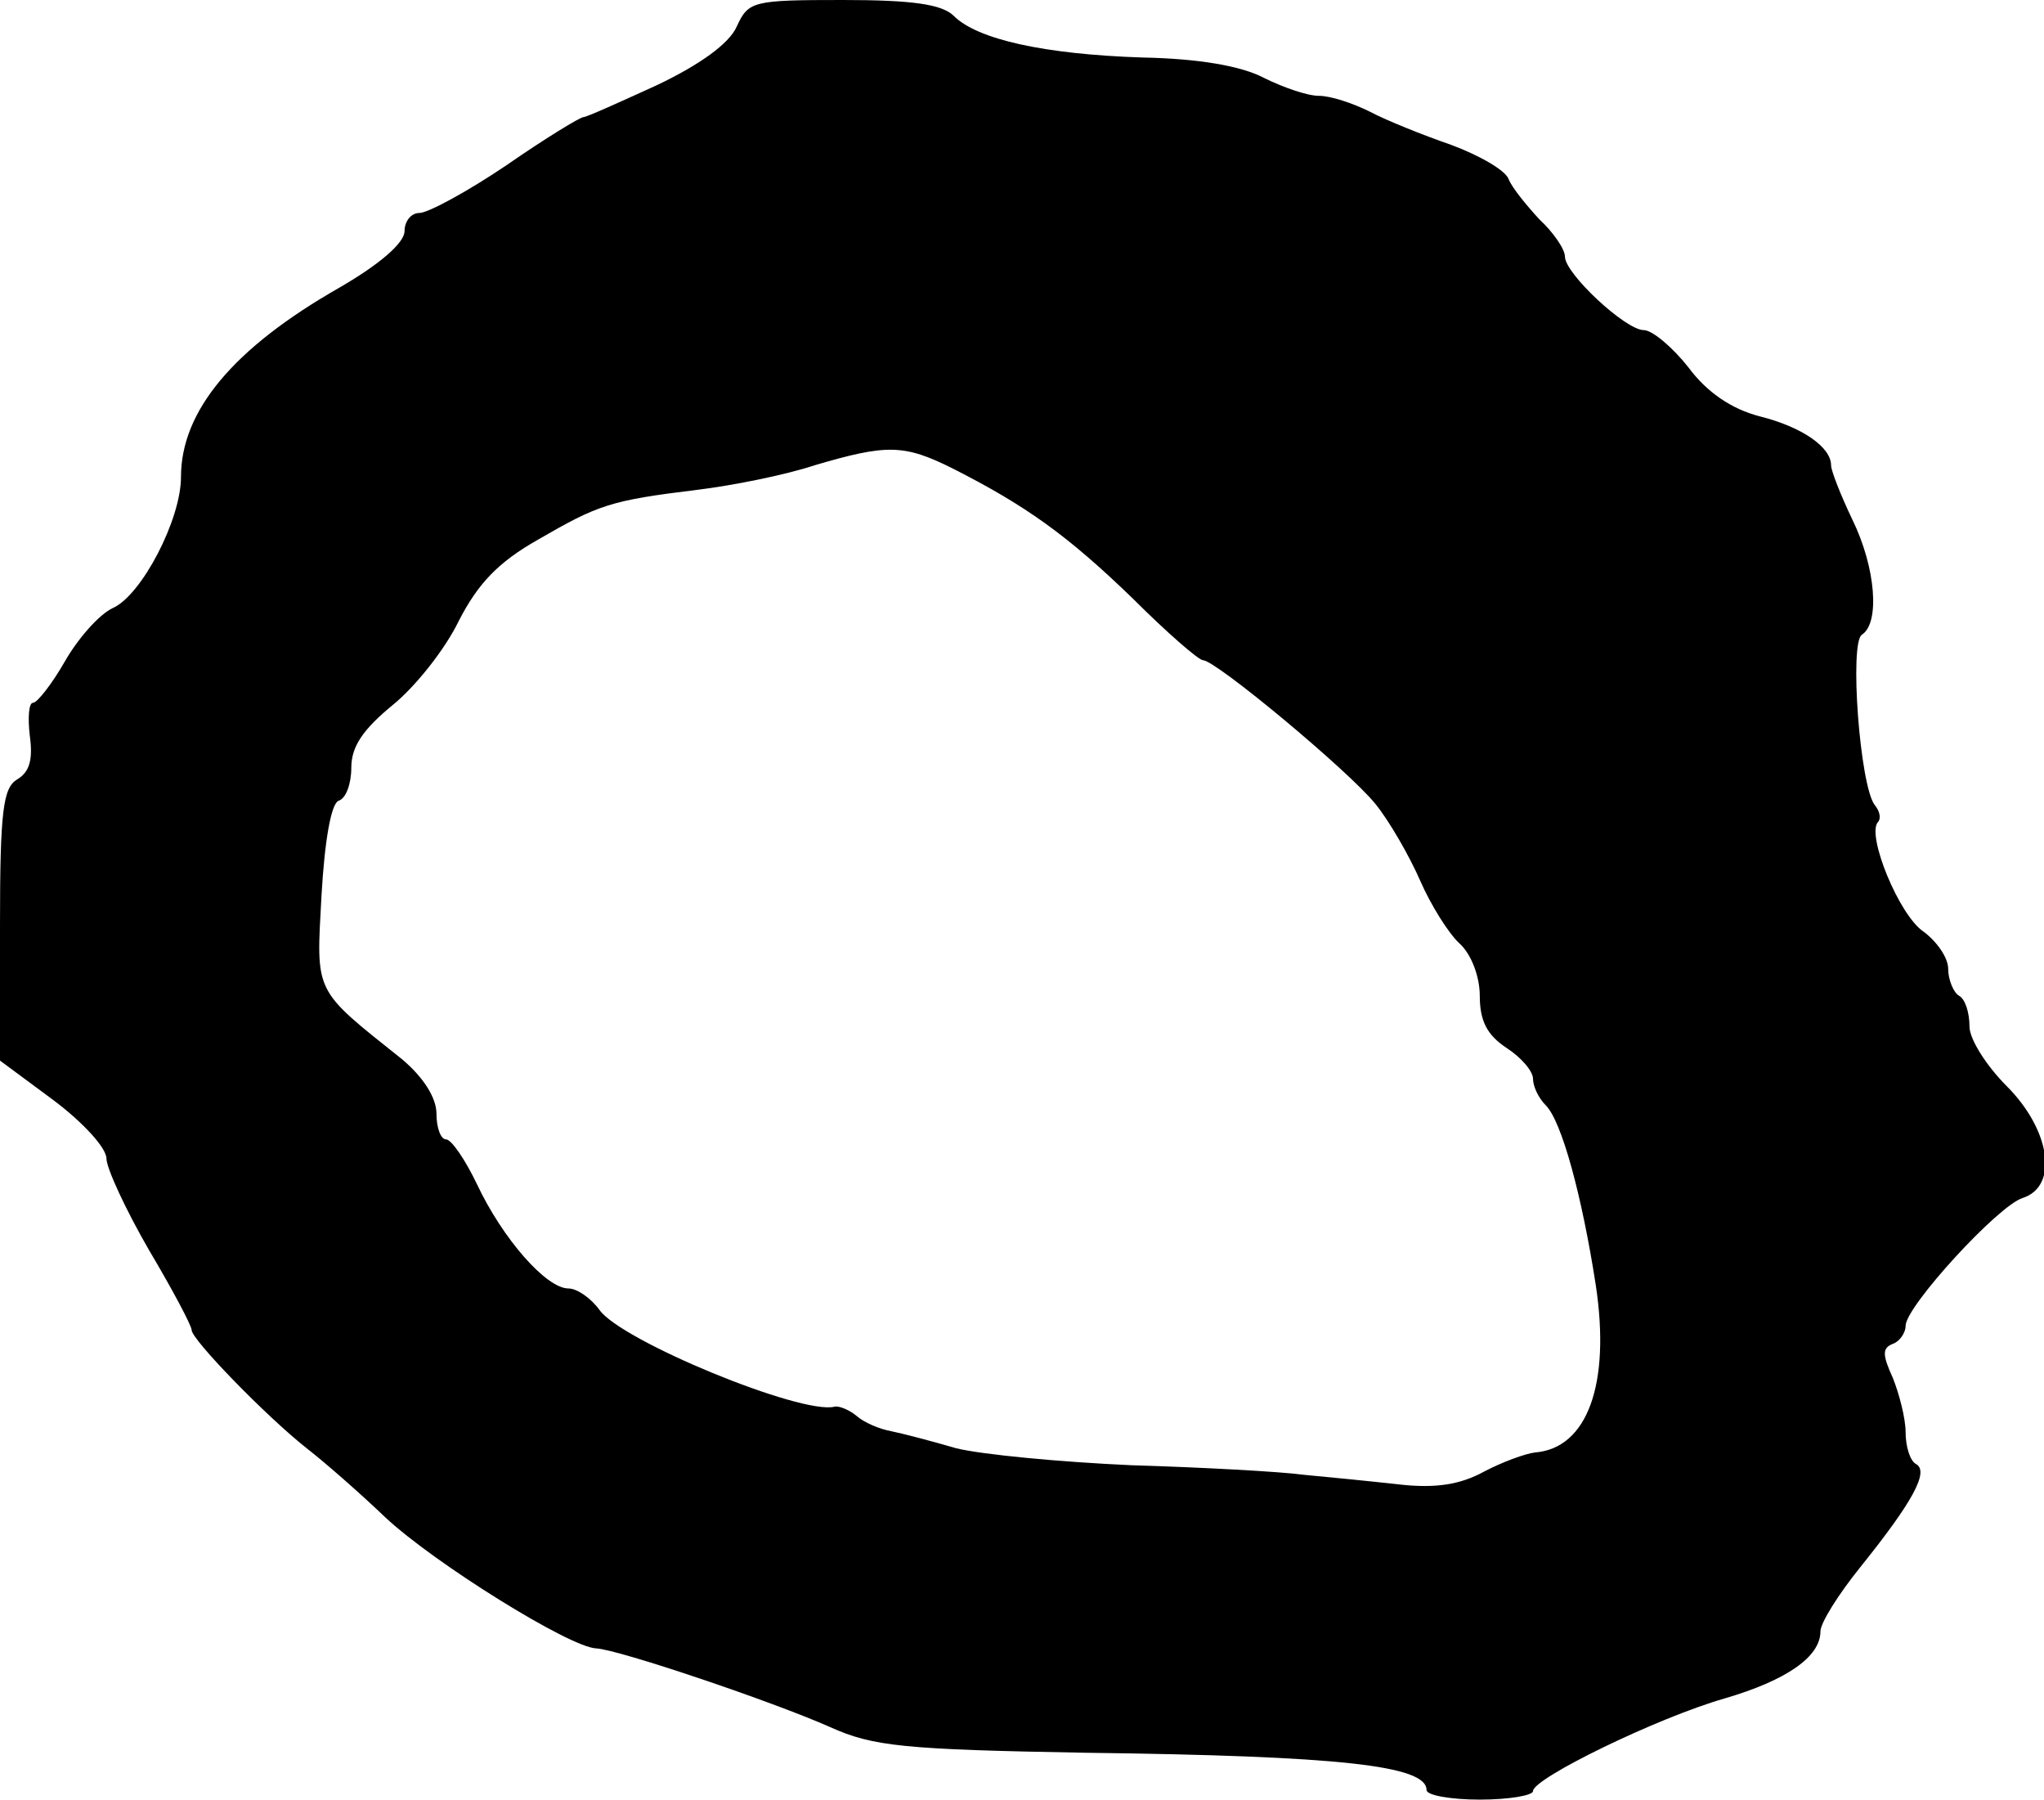 <?xml version="1.0" standalone="no"?>
<!DOCTYPE svg PUBLIC "-//W3C//DTD SVG 20010904//EN"
 "http://www.w3.org/TR/2001/REC-SVG-20010904/DTD/svg10.dtd">
<svg version="1.0" xmlns="http://www.w3.org/2000/svg"
 width="192pt" height="169pt" viewBox="0 0 192 169"
 preserveAspectRatio="xMidYMid meet">
<g transform="translate(0,169) scale(0.1,-0.1)"
fill="#000000" stroke="none">
<path d="M692 1665 c-7 -16 -35 -36 -75 -55 -35 -16 -66 -30 -69 -30 -3 0 -36
-20 -72 -45 -37 -25 -74 -45 -82 -45 -8 0 -14 -8 -14 -17 0 -11 -23 -31 -61
-53 -100 -57 -149 -116 -149 -178 0 -40 -37 -111 -64 -123 -13 -6 -33 -29 -45
-50 -12 -21 -26 -39 -30 -39 -4 0 -5 -14 -3 -31 3 -22 0 -34 -12 -41 -13 -8
-16 -29 -16 -136 l0 -128 50 -37 c28 -21 50 -45 50 -55 0 -9 18 -48 40 -86 22
-37 40 -71 40 -75 0 -9 70 -81 108 -111 18 -14 51 -43 74 -65 46 -43 173 -122
198 -123 21 -1 166 -50 220 -74 40 -18 69 -21 240 -24 239 -3 320 -12 320 -35
0 -5 23 -9 50 -9 28 0 50 4 50 8 0 12 117 69 180 87 58 17 90 39 90 63 0 8 17
35 38 61 49 61 64 89 52 96 -6 3 -10 17 -10 30 0 13 -6 36 -12 51 -10 22 -10
28 0 32 6 2 12 10 12 17 0 18 87 113 110 120 34 11 26 64 -15 105 -19 19 -35
44 -35 56 0 13 -4 26 -10 29 -5 3 -10 15 -10 25 0 11 -11 26 -23 35 -23 15
-54 91 -43 103 3 3 2 10 -3 16 -14 18 -24 153 -12 160 17 11 13 63 -9 108 -11
23 -20 46 -20 51 0 17 -27 36 -67 46 -27 7 -50 23 -67 46 -15 19 -34 35 -42
35 -17 0 -74 53 -74 69 0 7 -11 23 -24 35 -12 13 -26 30 -29 38 -3 8 -27 22
-54 32 -26 9 -61 23 -76 31 -16 8 -37 15 -48 15 -11 0 -34 8 -52 17 -21 11
-61 18 -114 19 -92 3 -155 17 -177 39 -11 11 -39 15 -104 15 -85 0 -89 -1
-100 -25z m203 -415 c69 -35 108 -63 169 -122 32 -32 62 -58 66 -58 12 0 137
-104 162 -135 13 -16 32 -49 42 -72 10 -23 27 -50 37 -59 11 -10 19 -31 19
-49 0 -24 7 -37 25 -49 14 -9 25 -22 25 -29 0 -7 5 -18 12 -25 15 -15 34 -85
47 -169 14 -93 -8 -153 -57 -157 -9 -1 -31 -9 -48 -18 -22 -12 -45 -16 -80
-12 -27 3 -67 7 -89 9 -22 3 -95 7 -162 9 -67 3 -141 10 -165 16 -24 7 -51 14
-61 16 -11 2 -25 8 -32 14 -7 6 -17 10 -21 9 -31 -8 -201 62 -221 91 -8 11
-21 20 -29 20 -21 0 -62 47 -86 98 -11 23 -24 42 -29 42 -5 0 -9 11 -9 24 0
15 -12 34 -32 51 -84 67 -81 61 -76 154 3 52 9 86 16 89 7 2 12 16 12 31 0 20
11 36 39 59 21 17 49 52 62 79 18 35 37 55 74 76 57 33 68 37 150 47 33 4 83
14 110 23 68 20 84 20 130 -3z"/>
</g>
</svg>
